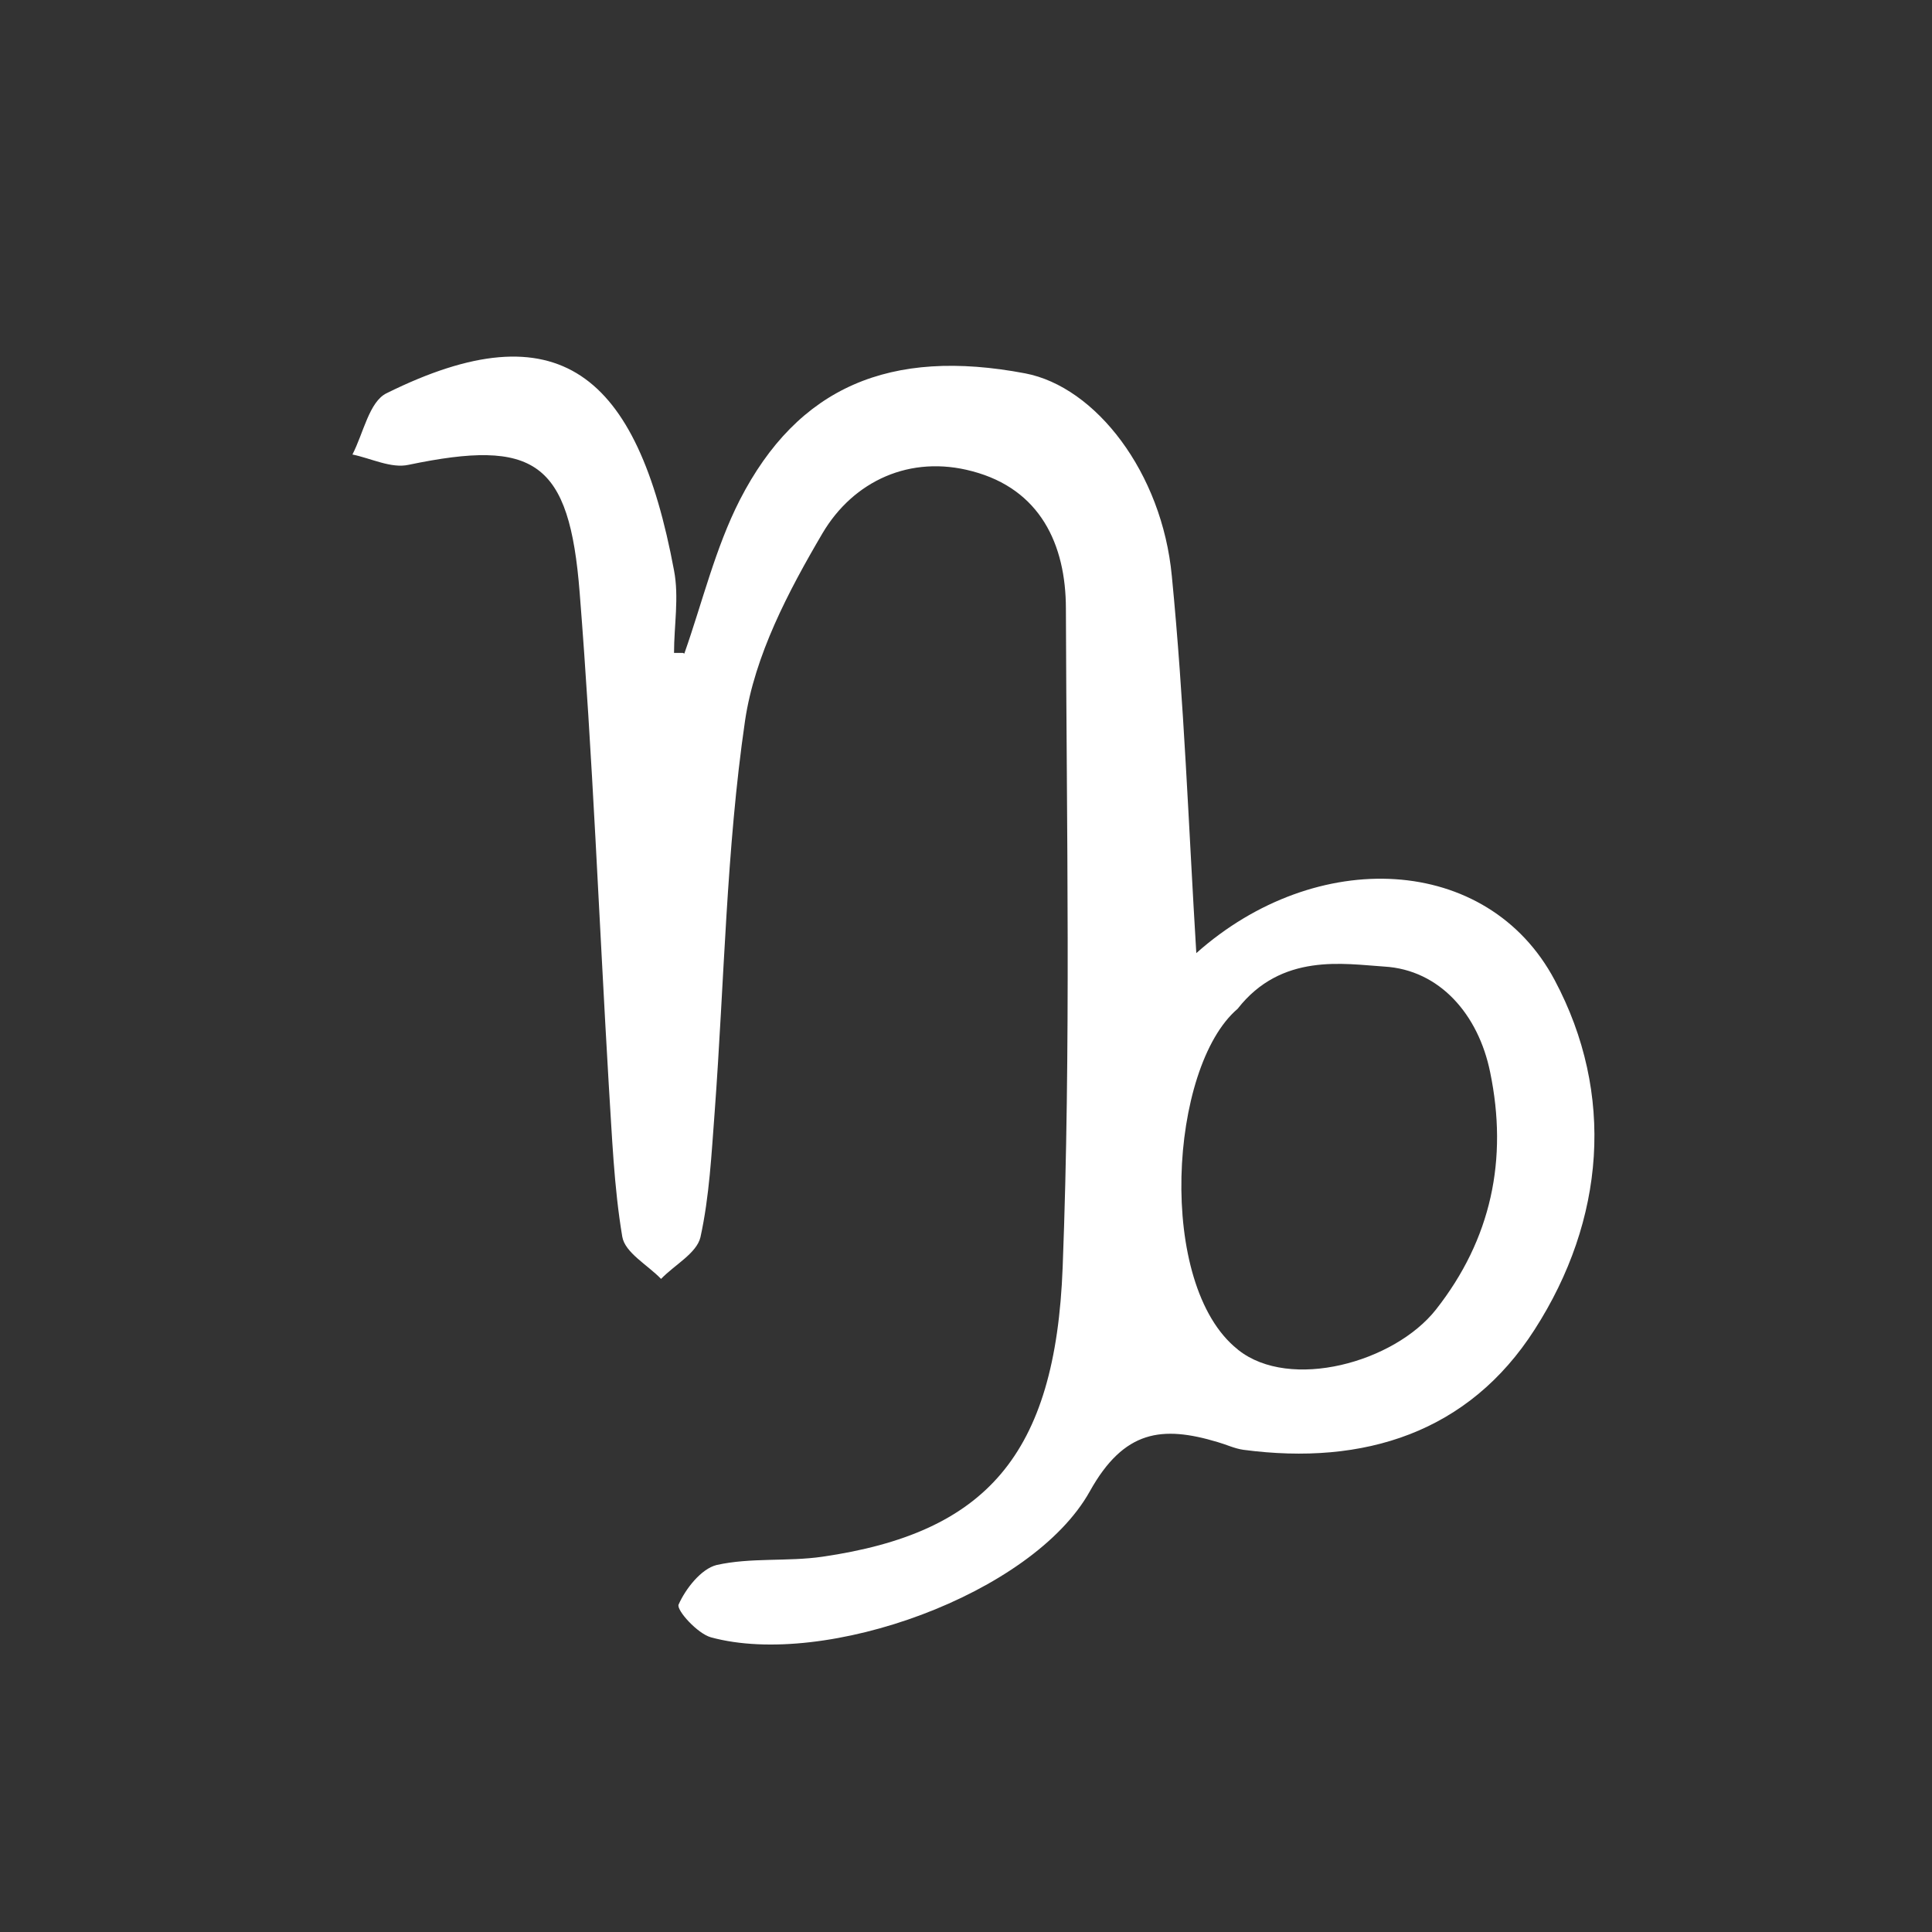 <svg width="24" height="24" viewBox="0 0 24 24" fill="none" xmlns="http://www.w3.org/2000/svg">
<rect x="0" y="0" width="24" height="24" fill="#333333" stroke="none"/>
<path d="M4.804 4.884C6.937 3.827 7.916 4.637 8.373 7.086C8.437 7.42 8.373 7.77 8.373 8.111H8.484L8.501 8.119C8.725 7.483 8.886 6.807 9.19 6.211C9.912 4.804 11.059 4.32 12.735 4.638C13.61 4.805 14.436 5.869 14.557 7.157C14.709 8.707 14.765 10.266 14.861 11.84C16.353 10.512 18.478 10.608 19.312 12.174C20.066 13.589 19.938 15.156 19.064 16.516C18.245 17.795 16.946 18.209 15.446 18.01C15.334 17.994 15.238 17.946 15.126 17.914C14.436 17.707 13.963 17.763 13.538 18.526C12.824 19.806 10.25 20.728 8.83 20.339C8.662 20.291 8.405 20.005 8.429 19.934C8.517 19.735 8.71 19.489 8.902 19.441C9.327 19.346 9.784 19.401 10.217 19.338C12.238 19.044 13.113 18.089 13.201 15.736C13.305 13.009 13.249 10.29 13.241 7.563C13.241 6.761 12.92 6.076 12.078 5.854C11.308 5.647 10.602 5.973 10.217 6.625C9.792 7.348 9.375 8.143 9.255 8.954C9.022 10.552 8.998 12.191 8.878 13.812C8.838 14.337 8.813 14.861 8.701 15.37C8.653 15.569 8.38 15.712 8.212 15.887C8.043 15.712 7.763 15.561 7.73 15.362C7.626 14.742 7.603 14.106 7.562 13.47C7.442 11.435 7.362 9.391 7.201 7.364C7.073 5.726 6.64 5.448 5.076 5.774C4.86 5.822 4.611 5.694 4.378 5.646C4.514 5.384 4.587 4.987 4.804 4.884ZM17.195 12.007C16.698 11.975 15.919 11.833 15.374 12.532C14.524 13.256 14.364 15.959 15.374 16.762L15.383 16.77C16.024 17.278 17.316 16.928 17.837 16.269C18.526 15.394 18.735 14.4 18.511 13.319C18.366 12.604 17.885 12.047 17.195 12.007Z" fill="white"/>
</svg>
